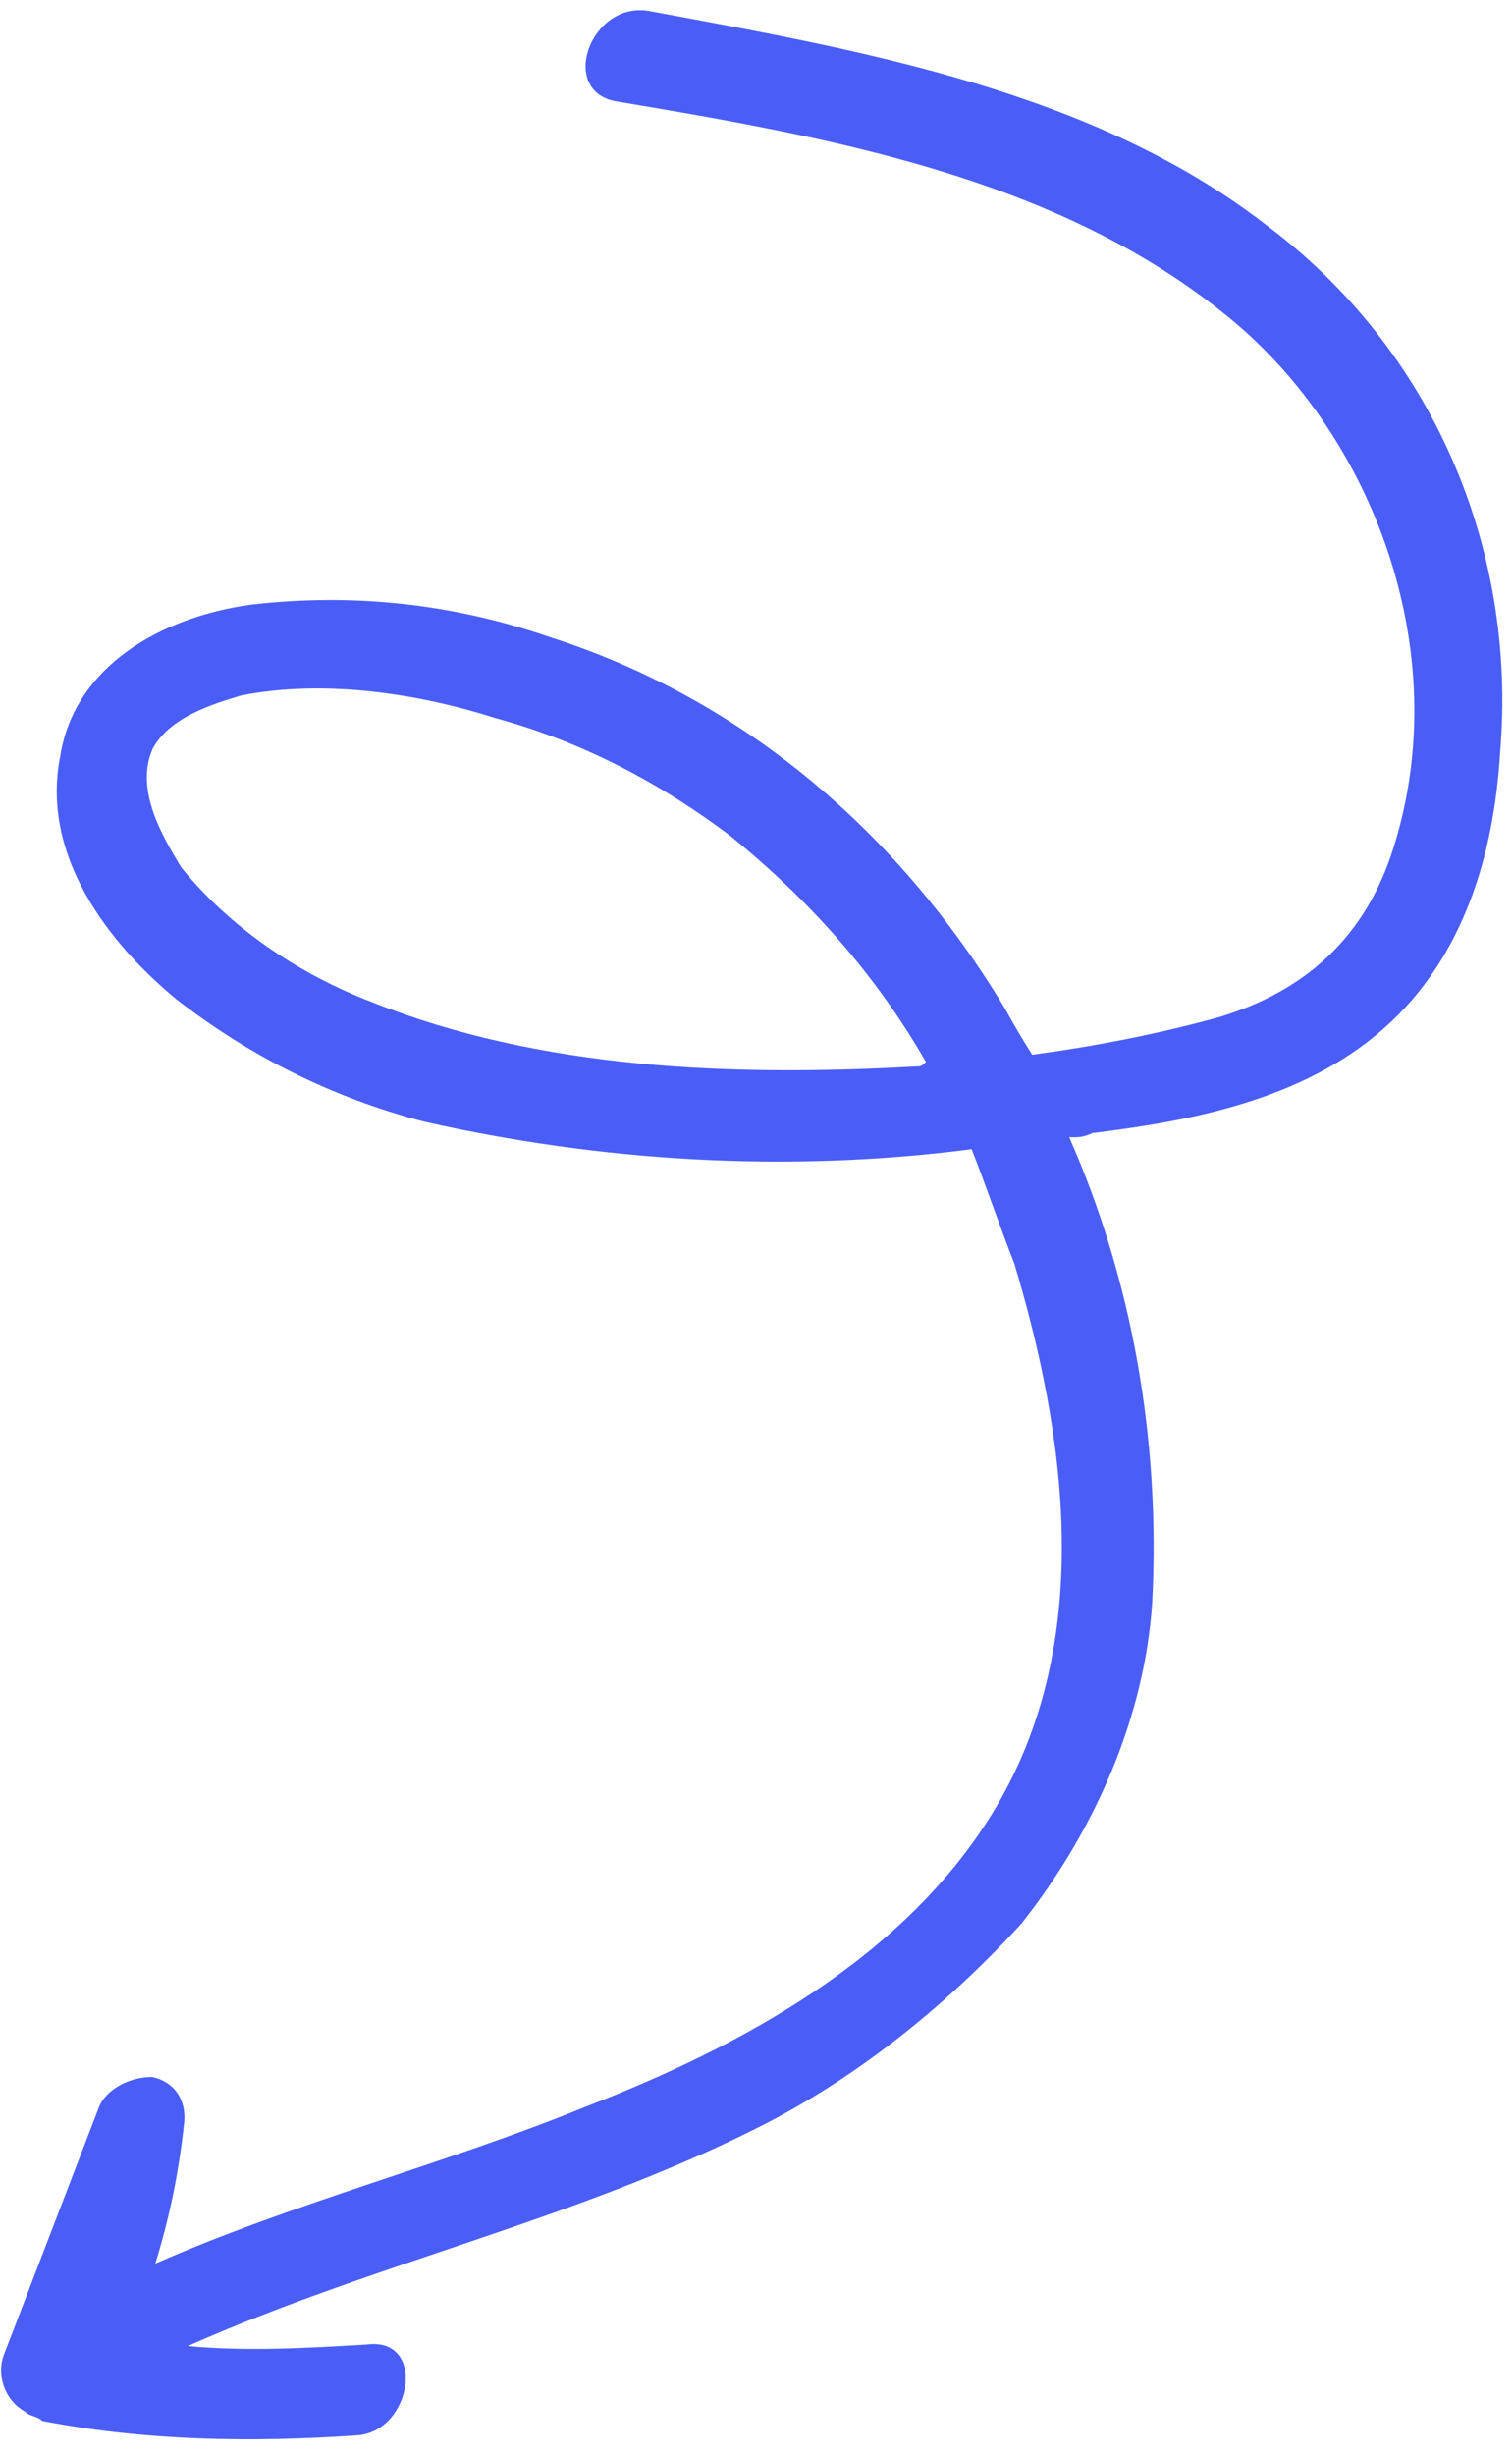 <?xml version="1.0" encoding="UTF-8"?> <svg xmlns="http://www.w3.org/2000/svg" width="77" height="125" viewBox="0 0 77 125" fill="none"> <path d="M49.482 58.508C40.011 59.737 30.506 59.113 21.616 57.109C16.846 55.87 12.642 53.714 8.978 50.872C5.547 48.035 2.057 43.575 3.068 38.497C3.797 33.877 8.265 31.405 12.767 30.786C17.968 30.18 23.046 30.729 27.999 32.435C37.93 35.614 45.833 42.465 51.183 51.357C51.574 52.059 51.966 52.76 52.566 53.697C55.645 53.286 58.982 52.648 62.111 51.775C66.454 50.459 69.548 47.732 70.976 43.124C74.165 32.987 69.763 21.795 62.226 15.877C53.624 9.014 42.171 6.966 31.392 5.162C28.412 4.648 30.073 0.044 33.053 0.558C44.04 2.597 55.727 4.649 64.562 11.515C72.772 17.677 77.299 27.713 76.391 38.352C76.078 43.442 74.576 48.743 70.45 52.379C66.325 56.015 60.608 57.076 55.64 57.687C55.149 57.91 54.916 57.906 54.45 57.898C57.643 65.132 59.105 73.263 58.678 81.594C58.291 87.378 55.807 93.126 52.023 97.926C48.056 102.259 43.465 105.887 38.531 108.351C29.155 113.055 19.119 115.201 9.56 119.44C12.565 119.722 15.619 119.542 18.673 119.363C21.752 118.952 20.998 123.803 18.177 123.987C12.768 124.358 7.408 124.267 2.147 123.251C1.939 123.016 1.473 123.008 1.265 122.773C0.382 122.295 -0.193 121.127 0.164 119.975L5.024 107.319C5.356 106.398 6.595 105.724 7.761 105.744C8.901 105.995 9.501 106.931 9.377 108.087C9.104 110.631 8.623 112.939 7.909 115.243C15.014 112.121 22.695 110.166 29.775 107.276C37.813 104.17 45.999 99.676 50.521 92.341C55.892 83.631 54.236 72.949 51.658 64.336C50.924 62.47 50.215 60.374 49.482 58.508ZM37.186 42.55C33.73 39.944 29.759 37.792 25.222 36.557C21.384 35.333 16.565 34.557 12.271 35.41C10.823 35.849 8.651 36.507 7.779 38.113C6.856 40.182 8.24 42.522 9.231 44.16C11.705 47.213 15.186 49.588 18.999 51.042C27.507 54.429 37.27 54.827 46.666 54.292C46.899 54.295 46.899 54.295 47.156 54.068C44.598 49.624 41.266 45.862 37.186 42.55Z" fill="#4A5EF7"></path> </svg> 